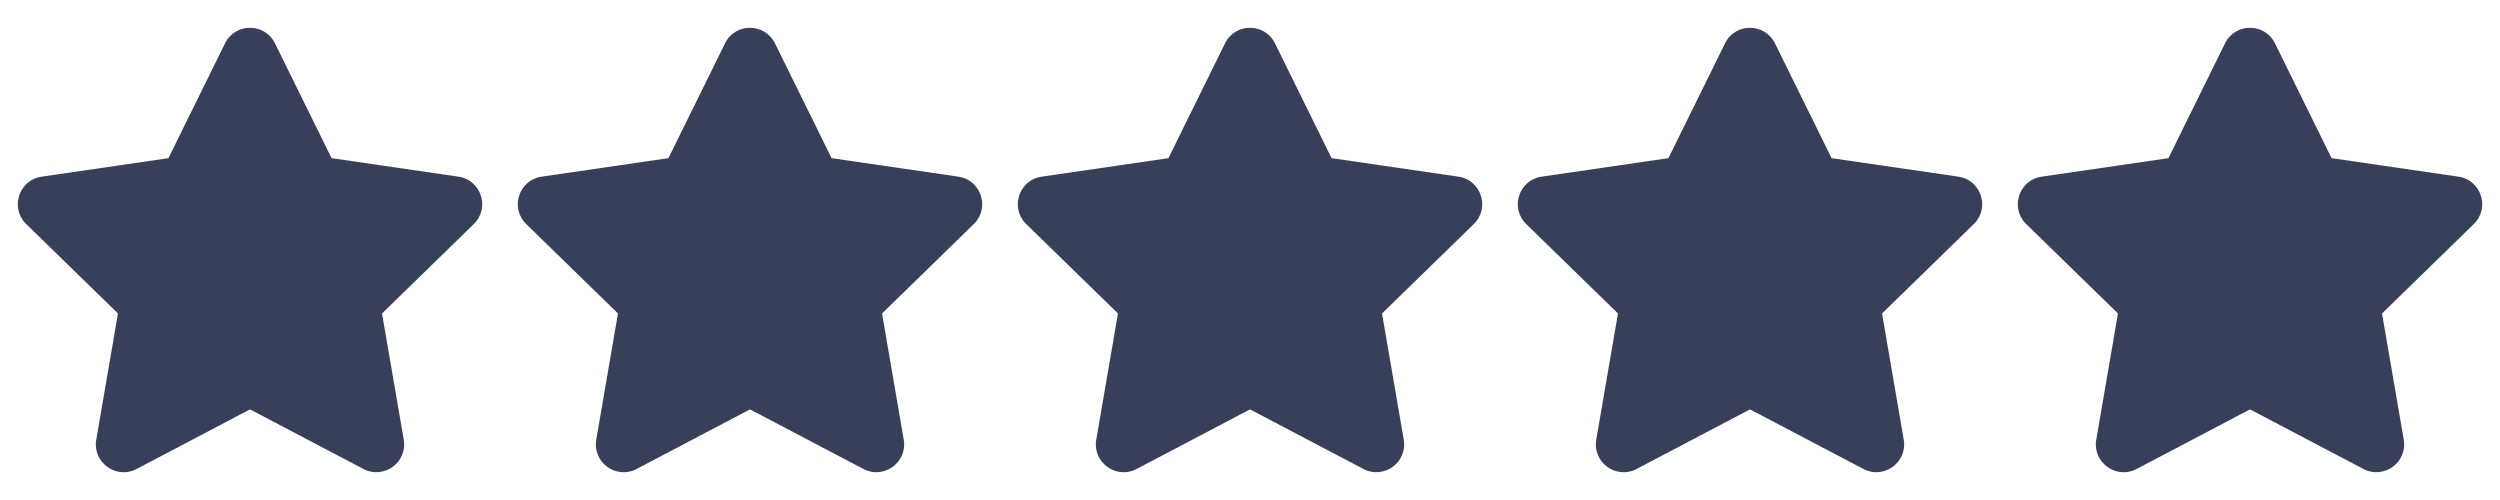 <svg width="60" height="12" viewBox="0 0 60 12" fill="none" xmlns="http://www.w3.org/2000/svg">
<g clip-path="url(#clip0_57_645)">
<path d="M5.402 1.038L4.042 3.796L0.998 4.24C0.452 4.319 0.233 4.992 0.629 5.377L2.831 7.523L2.31 10.554C2.217 11.102 2.794 11.512 3.277 11.256L6 9.825L8.723 11.256C9.206 11.51 9.783 11.102 9.69 10.554L9.169 7.523L11.371 5.377C11.767 4.992 11.548 4.319 11.002 4.24L7.958 3.796L6.598 1.038C6.354 0.546 5.648 0.54 5.402 1.038Z" fill="#373F59"/>
</g>
<g clip-path="url(#clip1_57_645)">
<path d="M17.402 1.038L16.042 3.796L12.998 4.24C12.452 4.319 12.233 4.992 12.629 5.377L14.831 7.523L14.31 10.554C14.217 11.102 14.794 11.512 15.277 11.256L18 9.825L20.723 11.256C21.206 11.51 21.783 11.102 21.69 10.554L21.169 7.523L23.371 5.377C23.767 4.992 23.548 4.319 23.002 4.24L19.958 3.796L18.598 1.038C18.354 0.546 17.648 0.54 17.402 1.038Z" fill="#373F59"/>
</g>
<g clip-path="url(#clip2_57_645)">
<path d="M29.402 1.038L28.042 3.796L24.998 4.24C24.452 4.319 24.233 4.992 24.629 5.377L26.831 7.523L26.31 10.554C26.217 11.102 26.794 11.512 27.277 11.256L30 9.825L32.723 11.256C33.206 11.51 33.783 11.102 33.69 10.554L33.169 7.523L35.371 5.377C35.767 4.992 35.548 4.319 35.002 4.24L31.958 3.796L30.598 1.038C30.354 0.546 29.648 0.54 29.402 1.038Z" fill="#373F59"/>
</g>
<g clip-path="url(#clip3_57_645)">
<path d="M41.402 1.038L40.042 3.796L36.998 4.24C36.452 4.319 36.233 4.992 36.629 5.377L38.831 7.523L38.31 10.554C38.217 11.102 38.794 11.512 39.277 11.256L42 9.825L44.723 11.256C45.206 11.51 45.783 11.102 45.69 10.554L45.169 7.523L47.371 5.377C47.767 4.992 47.548 4.319 47.002 4.24L43.958 3.796L42.598 1.038C42.354 0.546 41.648 0.54 41.402 1.038Z" fill="#373F59"/>
</g>
<g clip-path="url(#clip4_57_645)">
<path d="M53.402 1.038L52.042 3.796L48.998 4.24C48.452 4.319 48.233 4.992 48.629 5.377L50.831 7.523L50.31 10.554C50.217 11.102 50.794 11.512 51.277 11.256L54 9.825L56.723 11.256C57.206 11.51 57.783 11.102 57.69 10.554L57.169 7.523L59.371 5.377C59.767 4.992 59.548 4.319 59.002 4.24L55.958 3.796L54.598 1.038C54.354 0.546 53.648 0.54 53.402 1.038Z" fill="#373F59"/>
</g>
<defs>
<clipPath id="clip0_57_645">
<rect width="12" height="12" fill="white"/>
</clipPath>
<clipPath id="clip1_57_645">
<rect width="12" height="12" fill="white" transform="translate(12)"/>
</clipPath>
<clipPath id="clip2_57_645">
<rect width="12" height="12" fill="white" transform="translate(24)"/>
</clipPath>
<clipPath id="clip3_57_645">
<rect width="12" height="12" fill="white" transform="translate(36)"/>
</clipPath>
<clipPath id="clip4_57_645">
<rect width="12" height="12" fill="white" transform="translate(48)"/>
</clipPath>
</defs>
</svg>
